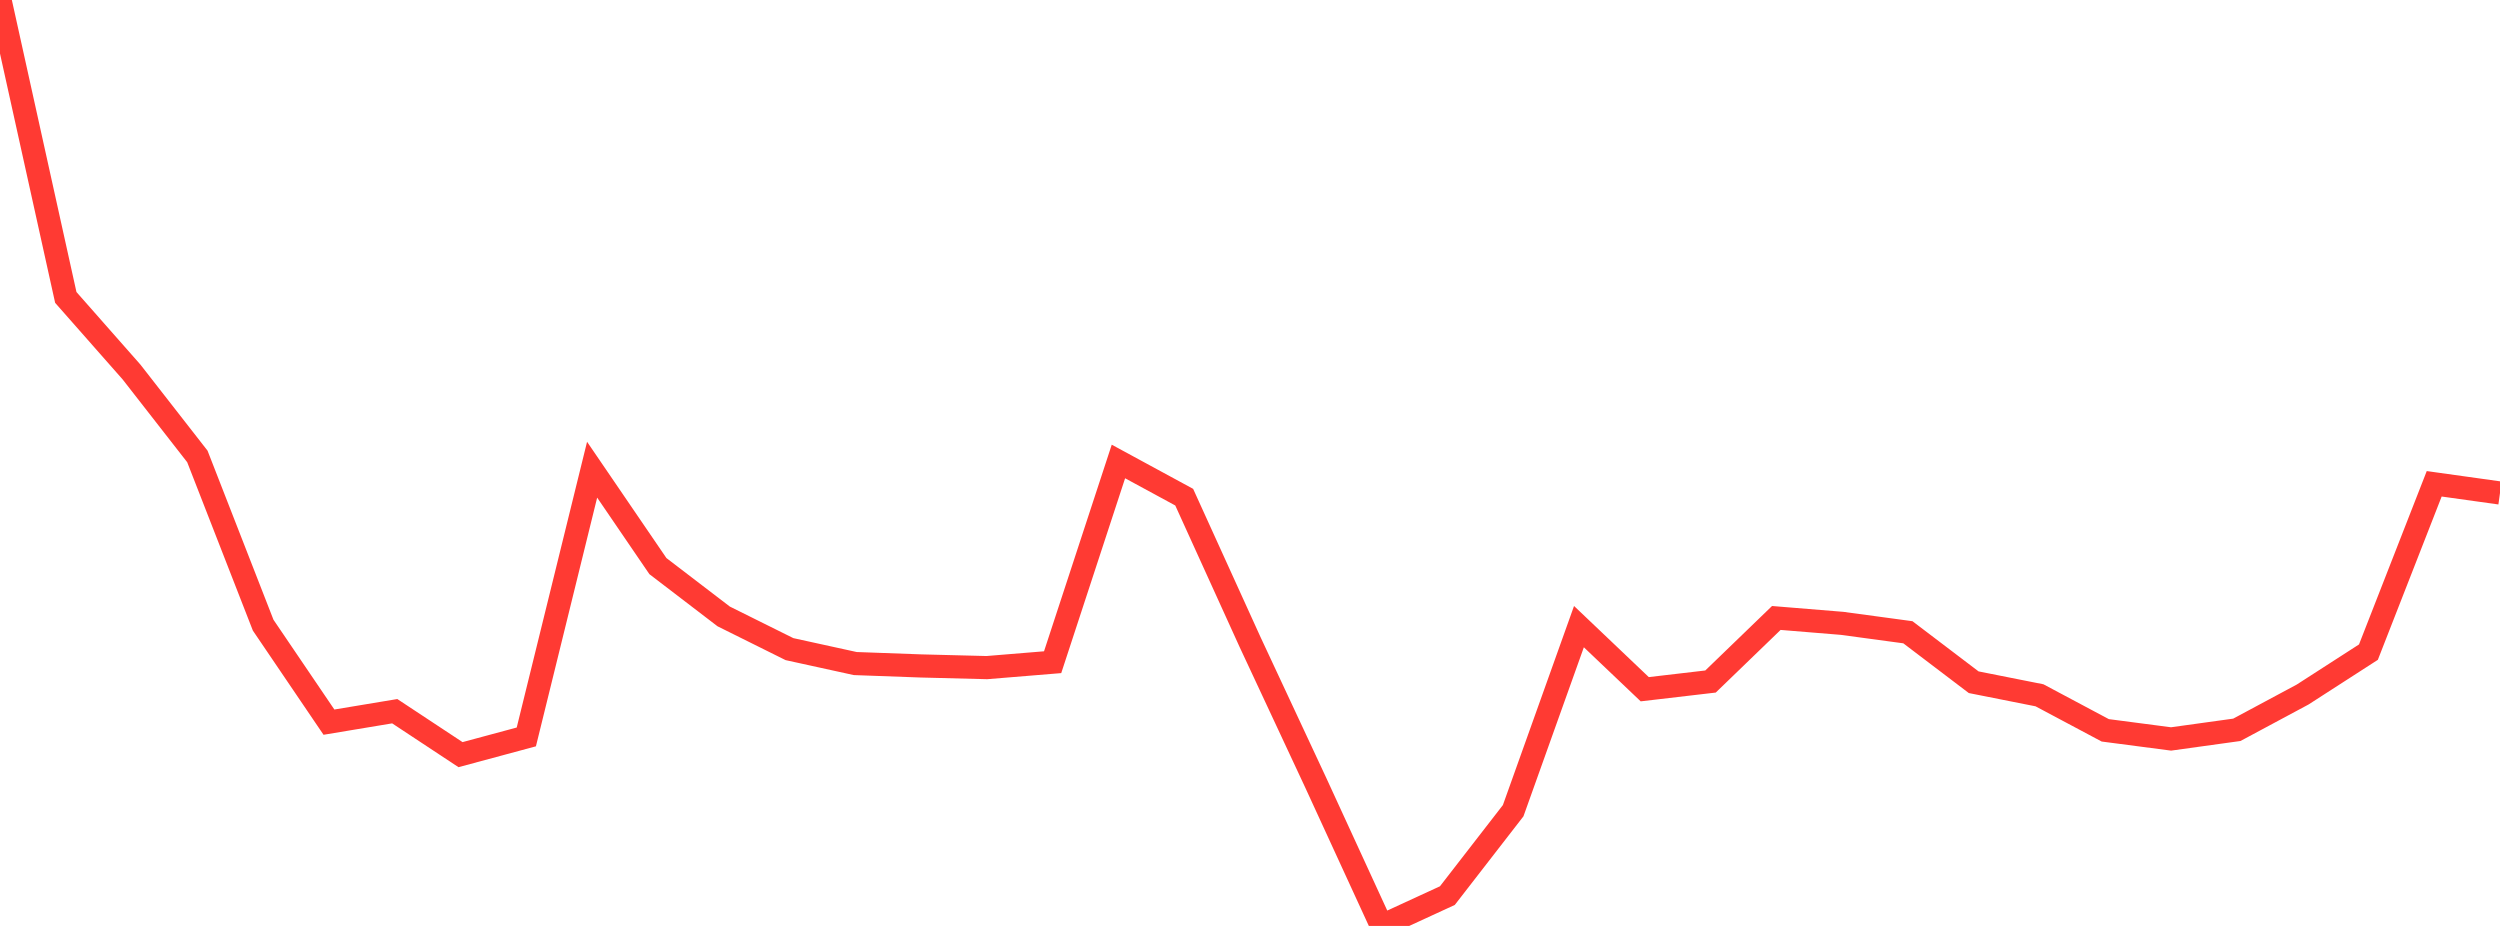 <?xml version="1.0" standalone="no"?>
<!DOCTYPE svg PUBLIC "-//W3C//DTD SVG 1.1//EN" "http://www.w3.org/Graphics/SVG/1.1/DTD/svg11.dtd">

<svg width="135" height="50" viewBox="0 0 135 50" preserveAspectRatio="none" 
  xmlns="http://www.w3.org/2000/svg"
  xmlns:xlink="http://www.w3.org/1999/xlink">


<polyline points="0.0, 0.0 3.553, 16.061 7.105, 20.092 10.658, 24.648 14.211, 33.759 17.763, 38.996 21.316, 38.405 24.868, 40.751 28.421, 39.794 31.974, 25.364 35.526, 30.569 39.079, 33.287 42.632, 35.053 46.184, 35.832 49.737, 35.961 53.289, 36.051 56.842, 35.759 60.395, 24.92 63.947, 26.847 67.5, 34.663 71.053, 42.273 74.605, 50.0 78.158, 48.363 81.711, 43.778 85.263, 33.838 88.816, 37.218 92.368, 36.802 95.921, 33.37 99.474, 33.661 103.026, 34.142 106.579, 36.84 110.132, 37.546 113.684, 39.438 117.237, 39.903 120.789, 39.41 124.342, 37.505 127.895, 35.215 131.447, 26.125 135.0, 26.622" fill="none" stroke="#ff3a33" stroke-width="1.25"/>

</svg>